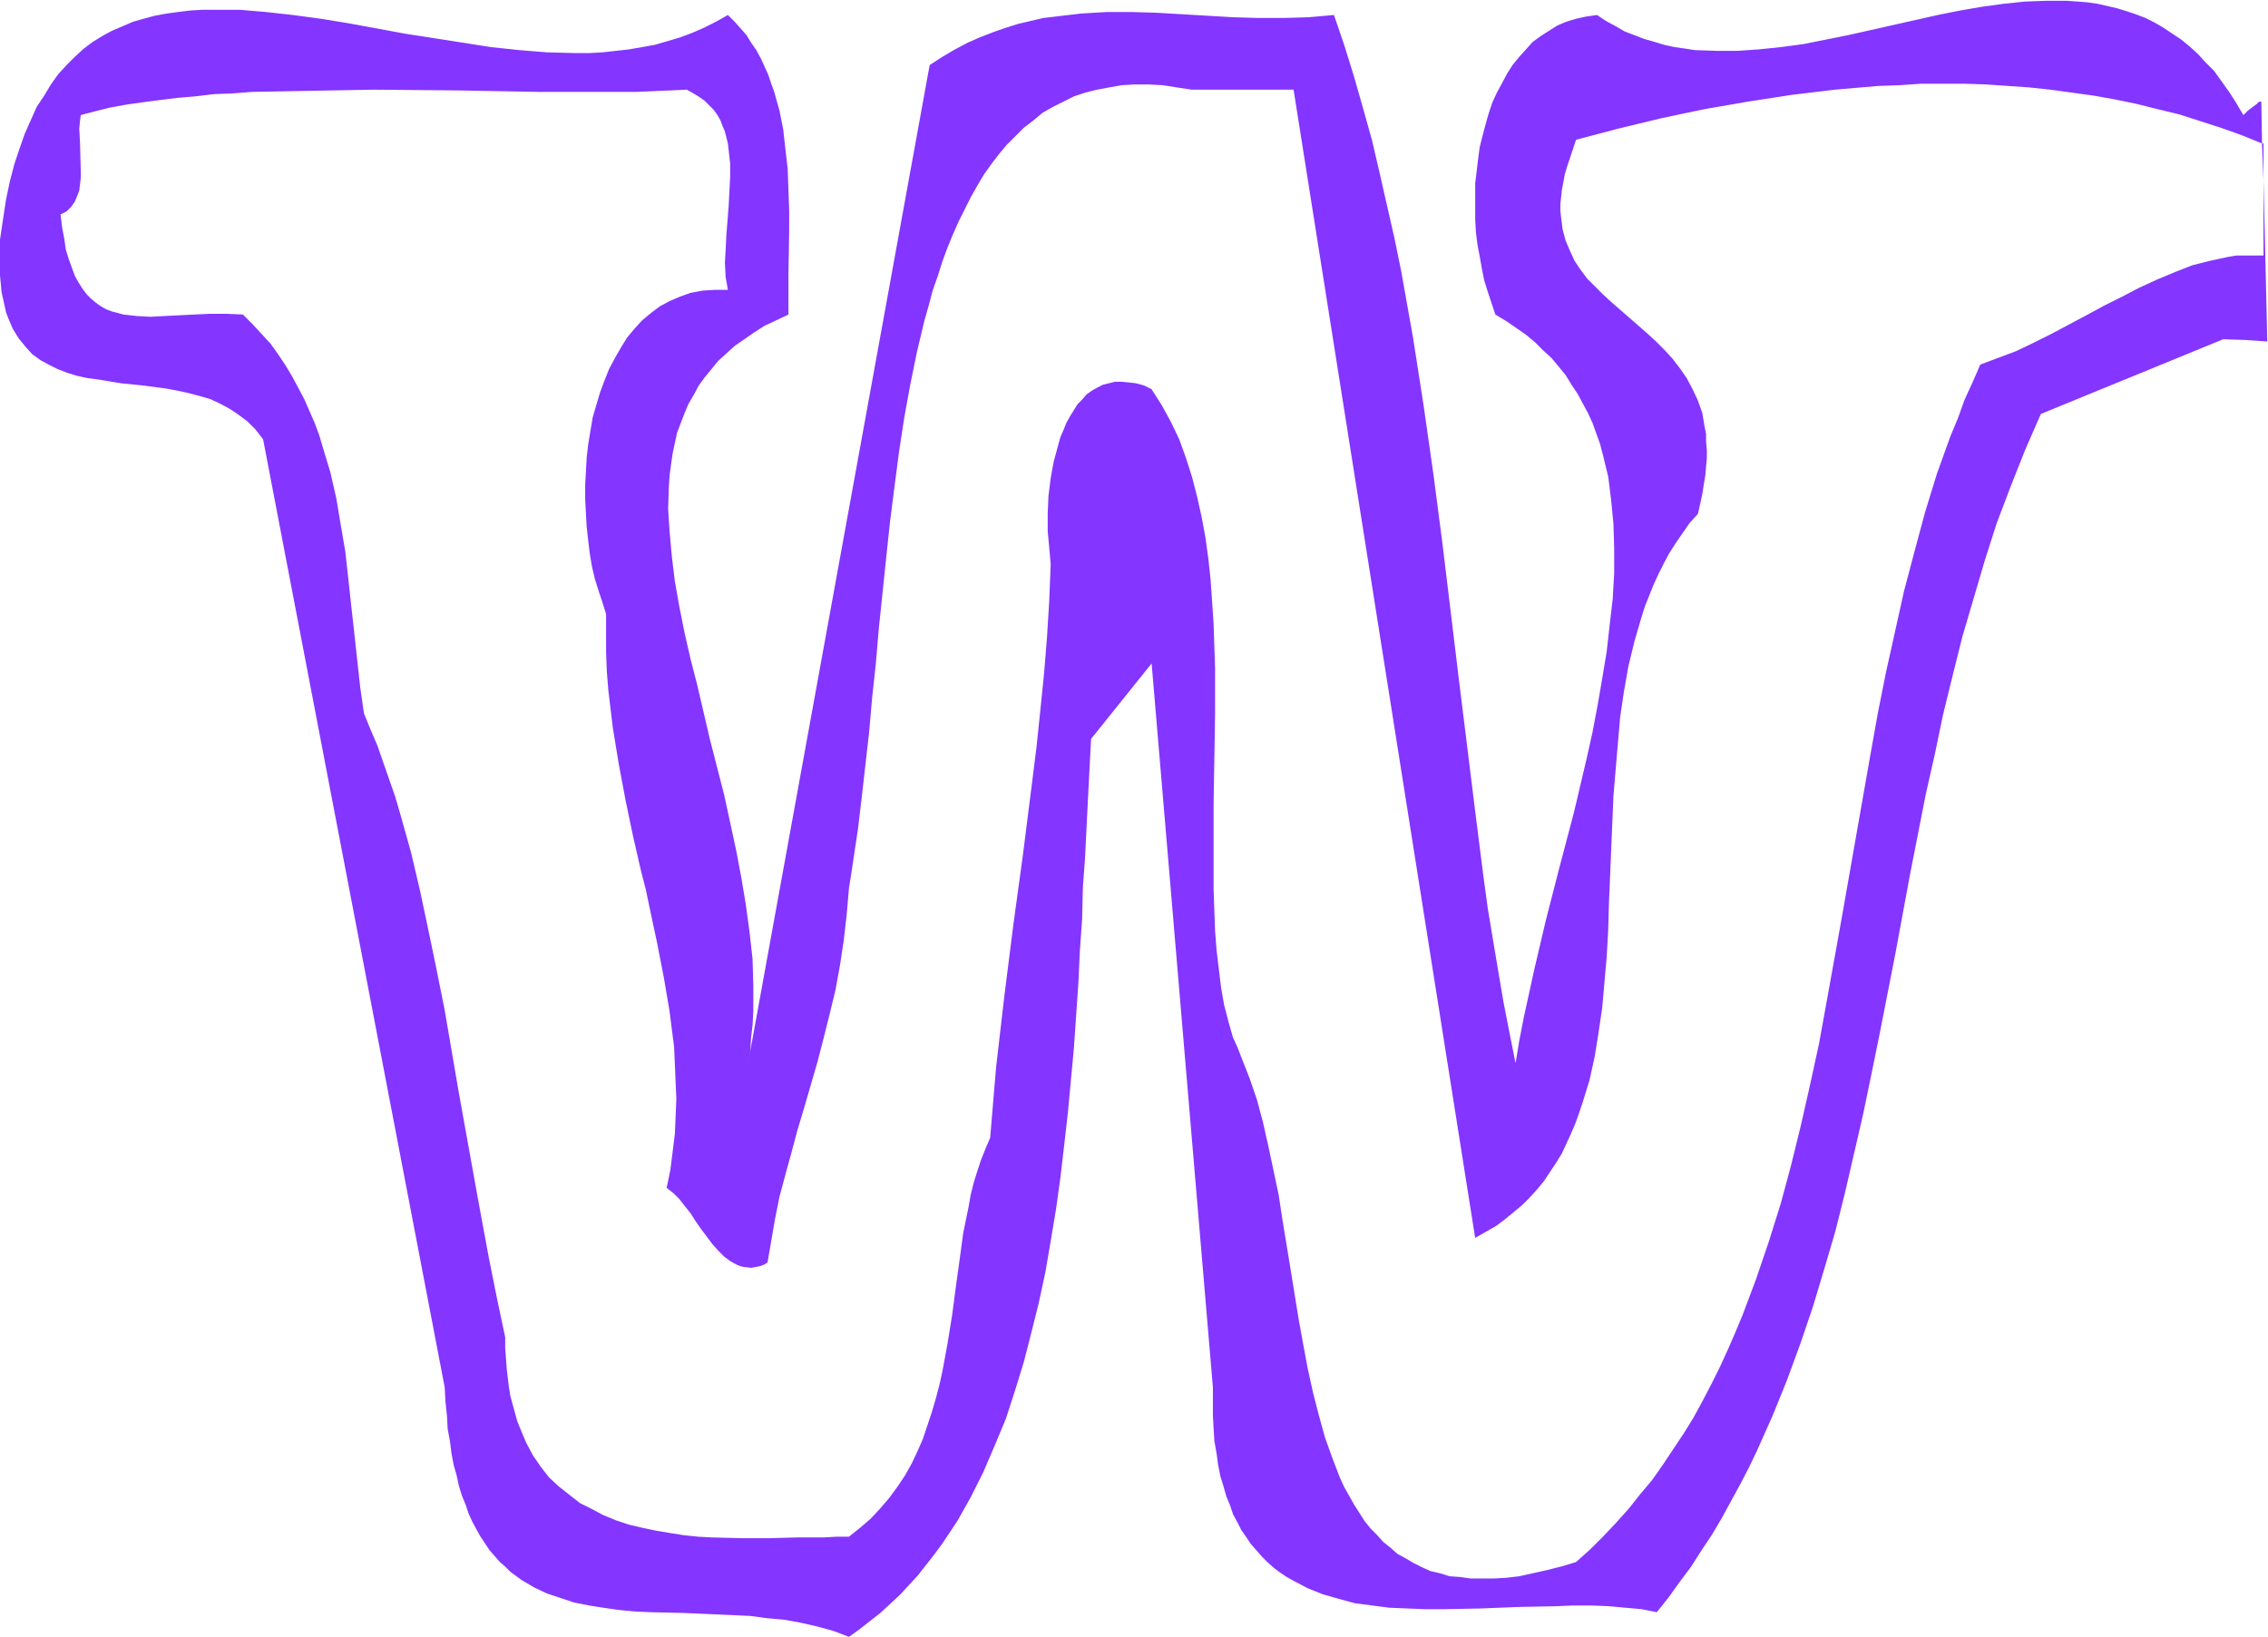 <svg xmlns="http://www.w3.org/2000/svg" fill-rule="evenodd" height="354.059" preserveAspectRatio="none" stroke-linecap="round" viewBox="0 0 3035 2191" width="490.455"><style>.brush1{fill:#8435ff}.pen1{stroke:none}</style><path class="pen1 brush1" d="M3029 192h-2l2 50v-50z"/><path class="pen1 brush1" d="M3029 242v100h-36l-12 2-23 5-24 6-23 9-24 10-24 11-23 12-24 12-24 13-47 25-24 12-23 11-24 9-24 9-10 23-11 24-9 25-10 24-18 50-16 52-14 52-14 53-12 54-12 54-11 55-10 56-39 222-20 111-10 55-12 55-12 53-13 53-14 52-16 51-17 50-18 48-10 24-10 23-11 24-11 22-12 23-12 22-13 21-14 21-14 21-14 20-16 19-15 19-17 19-17 18-18 18-19 17-20 6-20 5-18 4-18 4-17 2-17 1h-31l-14-2-14-1-13-4-13-3-11-5-12-6-10-6-11-6-9-8-10-8-8-9-9-9-8-10-7-11-7-11-13-23-6-13-10-26-10-28-8-29-8-31-7-32-6-32-6-33-11-68-11-67-5-33-7-33-7-33-7-31-8-30-10-29-11-28-5-13-6-13-6-21-6-23-4-23-3-25-3-25-2-26-1-27-1-28v-115l1-60 1-61v-60l-1-30-1-30-2-30-2-29-3-28-4-29-5-27-6-27-7-27-8-25-9-25-11-23-12-22-14-22-10-5-11-3-9-1-10-1h-9l-8 2-8 2-8 4-7 4-7 5-6 7-6 6-5 8-5 8-5 9-4 10-4 9-3 11-6 22-4 22-3 24-1 23v24l2 22 2 22-2 50-3 49-4 49-5 49-5 48-6 48-12 95-13 95-12 95-11 95-4 47-4 48-6 14-6 15-5 15-5 16-4 16-3 17-7 34-5 37-5 36-5 38-6 37-7 38-4 18-5 19-5 17-6 18-6 18-7 16-8 17-9 16-10 15-11 15-12 14-13 14-14 12-15 12h-16l-18 1h-35l-37 1h-38l-39-1-19-1-19-2-19-3-18-3-19-4-17-4-18-6-17-7-15-8-16-8-14-11-14-11-13-12-11-14-11-16-9-17-8-19-4-10-3-11-3-11-3-11-2-12-3-25-1-14-1-13v-15l-11-52-11-55-10-54-10-55-20-111-19-111-11-55-11-53-11-52-12-51-14-50-7-24-8-23-8-23-8-23-9-21-9-22-5-35-8-73-4-36-4-37-4-36-6-35-6-36-8-35-10-33-5-17-6-16-7-16-7-16-8-15-8-15-9-15-10-15-10-14-12-13-12-13-13-13-22-1h-22l-21 1-20 1-20 1-19 1-18-1-9-1-9-1-7-2-8-2-8-3-7-4-7-5-6-5-6-6-6-8-5-8-5-9-4-11-4-11-4-13-2-14-3-16-2-17 8-4 6-6 5-7 3-7 3-8 1-8 1-9v-9l-1-39-1-18 1-10 1-8 19-5 20-5 22-4 21-3 23-3 24-3 24-2 25-3 25-1 26-2 53-1 55-1 55-1 112 1 55 1 55 1h128l24-1 23-1 22-1 9 5 8 5 7 5 6 6 6 6 5 7 4 7 3 8 3 7 2 8 2 8 1 9 2 18v18l-1 19-1 20-3 38-1 20-1 18 1 19 3 17h-18l-16 1-16 3-14 5-14 6-13 7-12 9-12 10-10 11-10 12-8 13-8 14-8 15-6 15-6 16-5 17-5 17-3 18-3 18-2 18-1 18-1 18v19l1 19 1 18 2 18 2 17 3 18 4 17 5 16 5 15 5 16v51l1 26 2 25 3 25 3 25 8 49 9 48 10 48 11 48 6 23 5 24 10 47 9 46 8 47 3 24 3 23 1 23 1 24 1 23-1 24-1 23-3 24-3 24-5 24 9 7 8 8 7 9 8 10 7 11 7 10 15 20 8 9 8 8 8 6 9 5 5 2 5 1 9 1 6-1 5-1 6-2 5-3 5-29 5-29 6-30 8-30 8-29 8-30 9-30 18-62 8-31 8-32 8-33 6-33 5-33 4-35 3-35 3-19 3-20 6-40 5-42 5-44 5-44 4-46 5-46 4-47 10-96 5-47 6-47 6-46 7-46 8-44 9-44 10-42 6-21 5-19 7-20 6-19 7-19 7-17 8-18 8-16 8-16 9-16 9-15 10-14 10-13 10-12 12-12 11-11 13-10 12-10 14-8 14-7 14-7 15-5 16-4 16-3 17-3 17-1h19l19 1 19 3 20 3h136l243 1537 14-8 14-8 12-9 11-9 12-10 10-10 10-11 9-11 8-12 8-12 8-13 6-13 6-13 6-14 5-14 5-15 9-29 7-32 5-31 5-34 3-34 3-34 2-35 1-36 3-72 3-72 3-36 3-35 3-35 5-34 6-34 8-33 9-31 5-16 6-15 6-15 7-15 7-14 7-13 9-14 9-13 9-13 11-12 3-13 3-14 2-13 2-12 1-12 1-11v-11l-1-11v-10l-2-10-3-18-6-17-7-15-8-15-9-13-10-13-11-12-11-11-12-11-24-21-23-20-12-11-10-10-11-11-9-12-8-12-6-13-6-14-4-15-1-8-1-8-1-9v-9l1-9 1-10 2-10 2-11 3-10 4-12 4-12 4-12 57-15 58-14 57-12 58-10 58-9 58-7 58-5 29-1 29-2h58l29 1 29 2 29 2 28 3 29 4 29 4 28 5 29 6 28 7 29 7 28 9 28 9 28 10 27 11-1-56h-3l-3 3-8 6-4 3-3 3-2 2-1 1-10-17-9-14-10-14-10-14-11-11-11-12-11-10-11-9-12-8-12-8-12-7-12-6-13-5-12-4-13-4-13-3-13-3-14-2-13-1-14-1h-28l-28 1-29 3-29 4-29 5-30 6-120 27-30 6-30 6-30 4-29 3-29 2h-28l-29-1-13-2-14-2-14-3-13-4-14-4-13-5-13-5-12-7-13-7-12-8-14 2-14 3-13 4-12 5-11 7-11 7-11 8-9 10-9 10-9 11-7 11-7 13-7 13-6 13-5 15-4 14-4 15-4 16-2 15-2 17-2 16v49l1 17 2 16 3 16 3 17 3 15 5 16 5 15 5 15 15 9 13 9 13 9 12 10 11 11 11 10 10 12 9 11 8 13 8 12 7 13 7 13 6 13 5 14 5 14 4 15 7 29 2 16 2 16 3 31 1 33v33l-2 35-4 34-4 36-6 36-6 35-7 37-8 36-17 72-19 72-9 35-9 35-8 34-8 34-7 32-7 32-6 31-5 30-8-40-8-41-7-41-7-42-7-42-6-44-11-87-11-89-11-89-11-91-11-91-12-92-13-91-14-90-8-45-8-45-9-44-10-44-10-44-10-43-12-43-12-42-13-42-14-41-34 3-34 1h-34l-33-1-68-4-34-2-34-1h-33l-34 2-17 2-17 2-17 2-17 4-17 4-16 5-17 6-18 7-16 7-17 9-17 10-17 11-243 1336 3-17 1-17 2-17 1-18v-35l-1-35-4-36-5-37-6-36-7-37-8-37-8-37-19-74-17-73-9-35-8-35-7-35-6-34-4-33-3-33-2-31 1-30 1-15 2-15 2-14 3-14 3-14 5-13 5-13 5-12 7-12 7-13 8-11 9-11 9-11 11-10 11-10 13-9 13-9 14-9 15-7 17-8v-55l1-56v-28l-1-28-1-28-3-26-3-27-5-25-7-25-4-11-4-12-5-11-5-11-6-11-7-10-6-10-8-9-8-9-9-9-16 9-16 8-16 7-16 6-17 5-17 5-17 3-17 3-18 2-18 2-18 1h-18l-38-1-37-3-38-4-38-6-77-12-76-14-37-6-37-5-36-4-35-3h-50l-17 1-16 2-15 2-16 3-15 4-14 4-14 6-14 6-13 7-13 8-12 9-12 11-11 11-11 12-10 14-9 15-10 15-8 18-8 18-7 20-7 21-6 23-5 24-4 26-4 27-1 14v24l1 12 1 10 1 11 2 9 2 9 2 9 3 8 3 7 3 7 8 13 9 11 9 10 11 8 11 6 12 6 13 5 13 4 14 3 15 2 30 5 30 3 30 4 16 3 14 3 15 4 14 4 13 6 13 7 12 8 12 9 11 11 10 13 243 1269 1 19 2 19 1 18 3 16 2 16 3 16 4 14 3 14 4 13 5 12 4 12 5 11 6 11 5 9 6 9 6 9 7 8 7 8 7 6 7 7 15 11 17 10 17 8 18 6 18 6 20 4 19 3 21 3 21 2 21 1 44 1 45 2 45 2 22 3 23 2 22 4 22 5 22 6 21 8 14-10 14-11 14-11 13-12 13-12 12-13 12-13 11-14 11-14 11-15 10-15 10-15 18-32 17-34 15-35 15-36 12-37 12-39 10-39 10-40 9-42 7-41 7-42 6-43 5-43 5-44 8-86 6-87 2-43 3-43 1-42 3-41 2-41 2-40 2-39 2-38 81-101 82 969v38l1 18 1 16 3 17 2 15 3 15 4 13 4 14 5 12 4 12 6 11 5 10 7 10 6 9 8 9 7 8 8 8 8 7 8 6 9 6 9 5 19 10 20 8 21 6 22 6 23 3 23 3 24 1 24 1h25l50-1 50-2 50-1 24-1h23l24 1 22 2 22 2 20 4 16-20 15-21 15-20 14-22 14-21 13-22 12-22 12-22 12-23 11-23 21-47 19-47 18-49 17-50 15-50 15-51 13-52 12-52 12-52 11-53 11-54 21-107 20-108 21-107 12-53 11-53 13-53 13-52 15-51 15-51 16-50 19-50 19-48 21-48 244-100 30 1 29 2-5-215z"/></svg>
